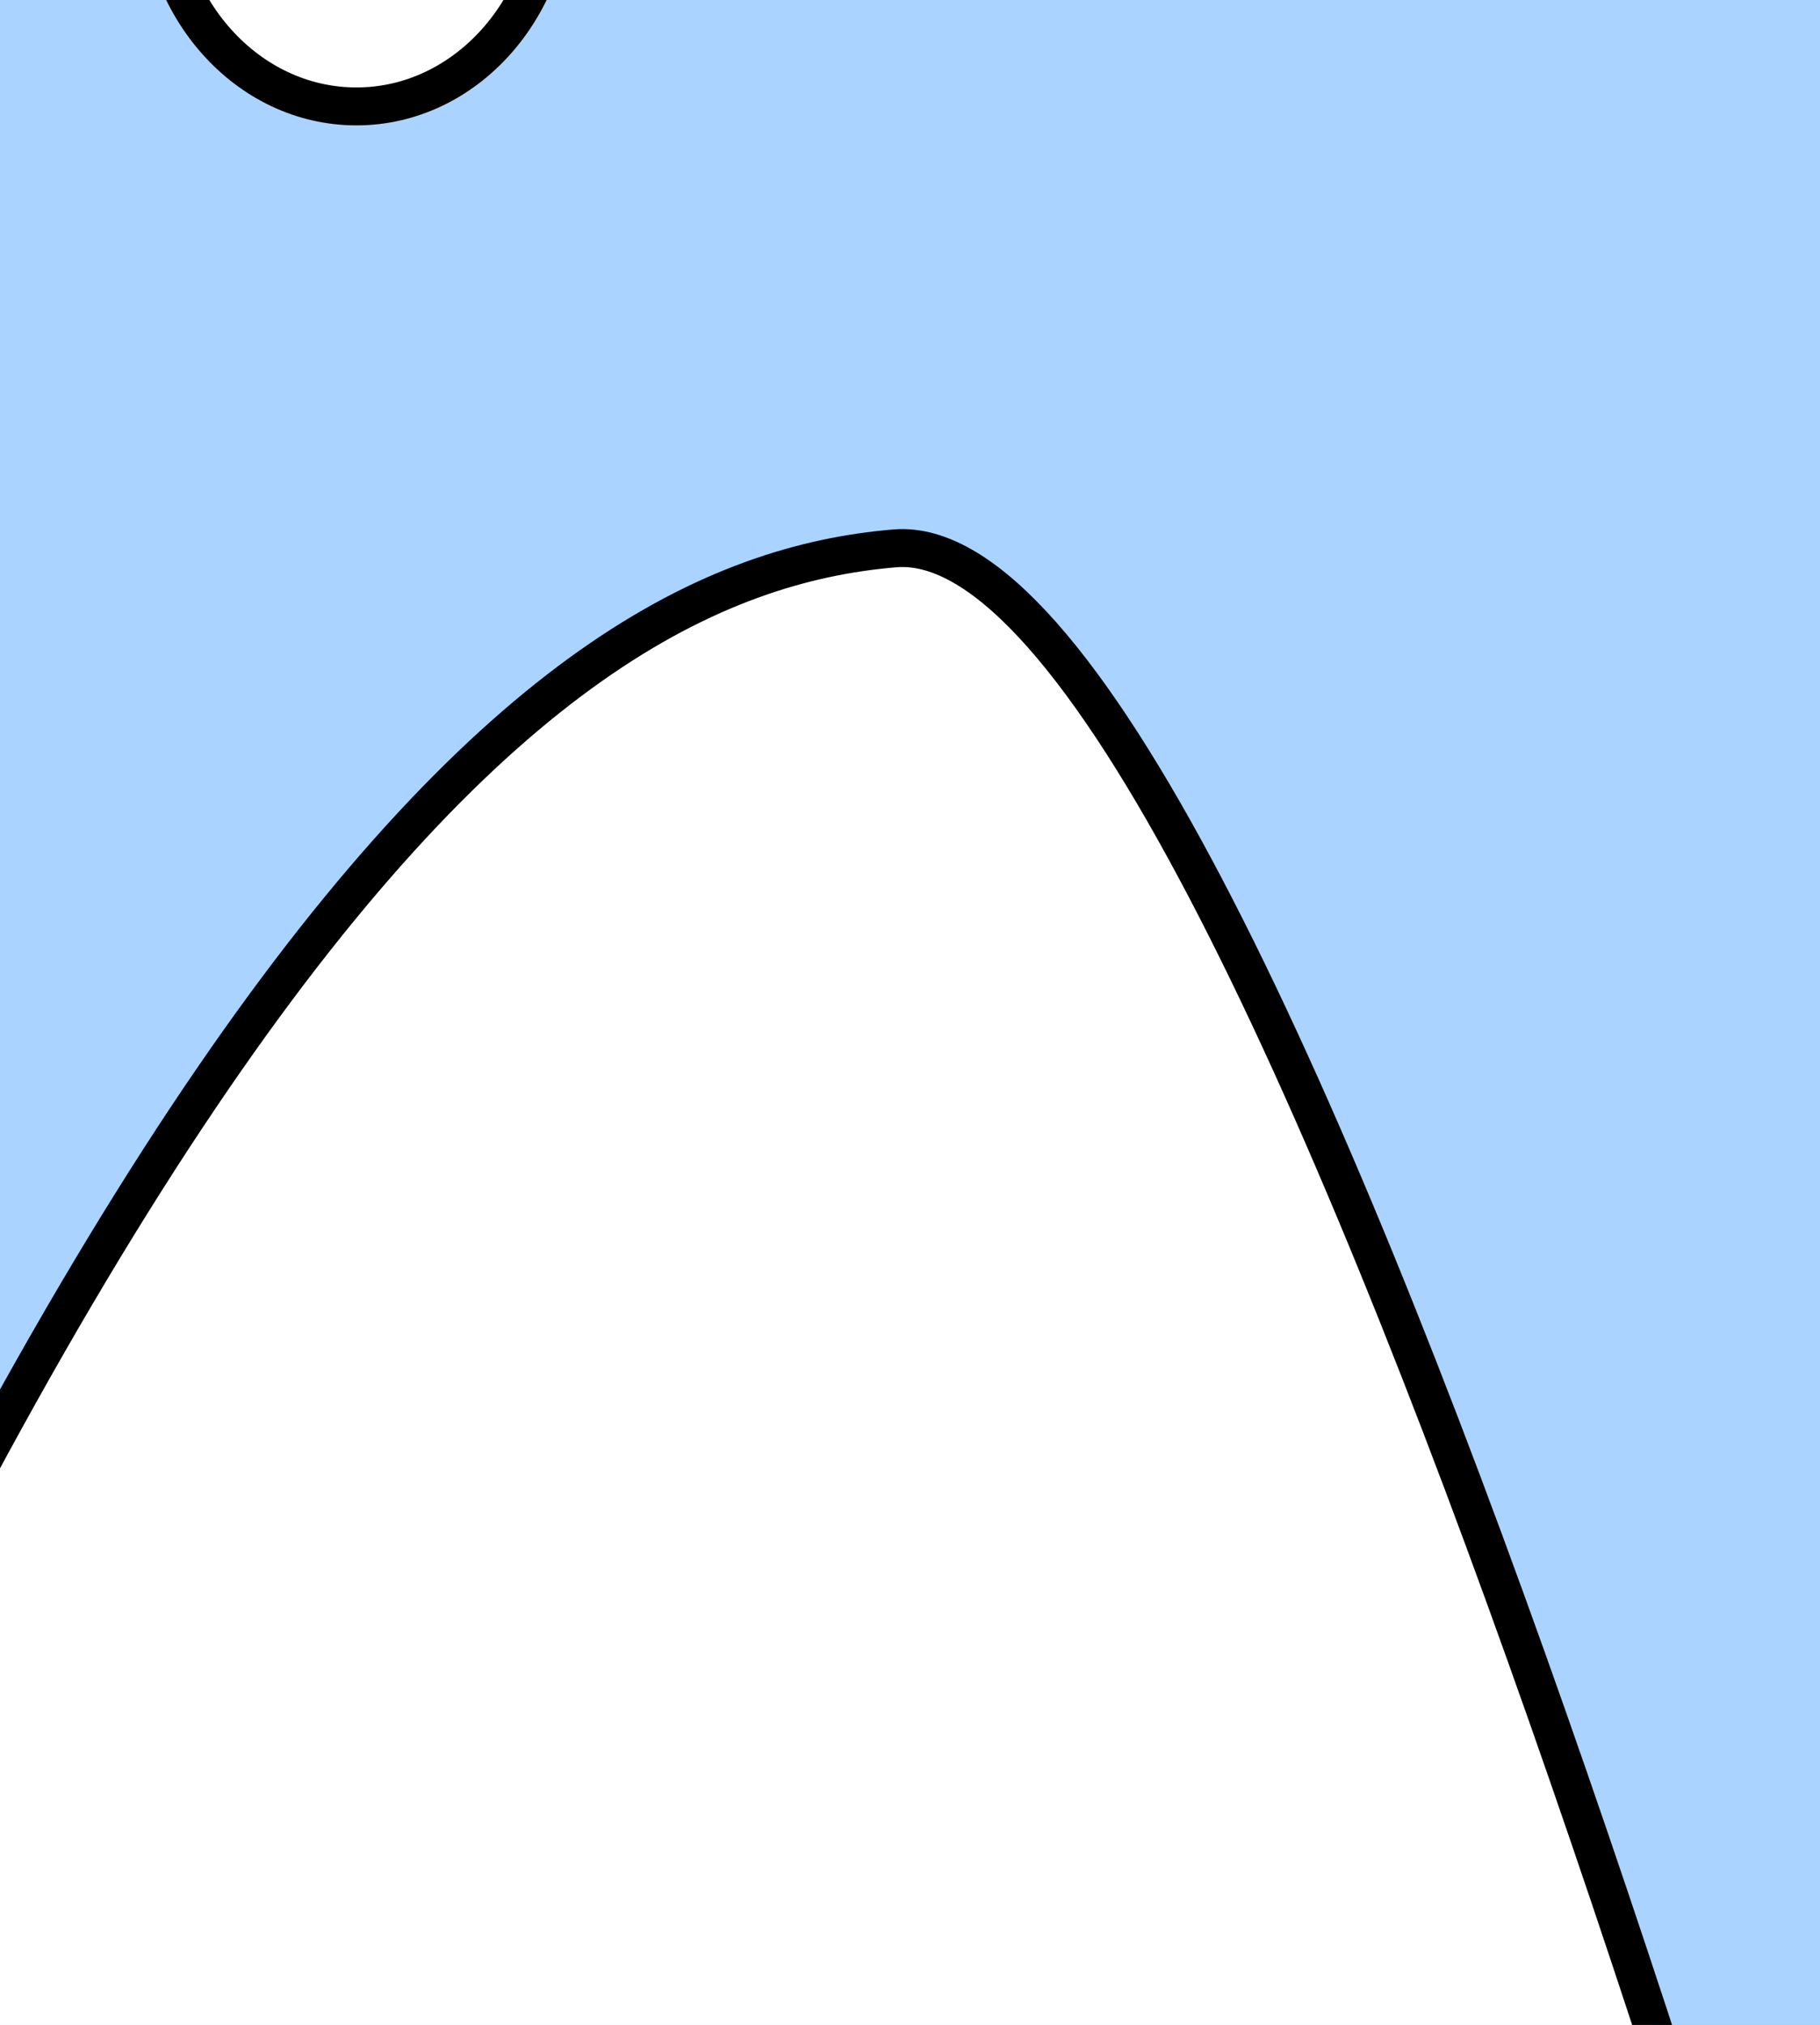 <?xml version="1.0" encoding="UTF-8"?>
<svg width="240" height="266.97" xmlns="http://www.w3.org/2000/svg" xmlns:svg="http://www.w3.org/2000/svg" xmlns:xlink="http://www.w3.org/1999/xlink">
 <rect width="100%" height="100%" fill="#808080" stroke="none"/>
 <defs>
  <linearGradient y2="142.694" x2="370.519" y1="142.694" x1="255" gradientUnits="userSpaceOnUse" id="SVGID_1_">
   <stop id="stop7073" offset="0.092" stop-color="rgb(175, 224, 237)"/>
   <stop id="stop7075" offset="1" stop-color="rgb(230, 208, 229)"/>
  </linearGradient>
  <linearGradient xlink:href="#SVGID_1_" id="linearGradient8078" x1="0.866" y1="0.714" x2="-0.246" y2="0.798"/>
  <linearGradient xlink:href="#SVGID_1_" id="linearGradient8080" x1="1.075" y1="0.476" x2="-0.31" y2="0.537"/>
 </defs>
 <g>
  <title>Layer 1</title>
  <g id="svg_22">
   <g id="svg_25">
    <linearGradient id="svg_26" transform="translate(-1186,-378) translate(40,40) translate(836,194) " y2="142.694" x2="370.519" y1="142.694" x1="255" gradientUnits="userSpaceOnUse">
     <stop id="svg_27" offset="0.092" stop-color="rgb(175, 224, 237)"/>
     <stop id="svg_28" offset="1" stop-color="rgb(230, 208, 229)"/>
    </linearGradient>
   </g>
   <g id="svg_51" stroke="null"/>
   <g id="svg_54" stroke="null"/>
  </g>
  <g id="svg_66">
   <path stroke="#000000" id="svg_5" d="m-526,-195.703l1310,0l0,648l-1310,0l0,-648z" stroke-width="5" fill="#aad4ff"/>
   <path id="svg_6" d="m-528,146.297c194,-96 374,-122 406,-90c32,32 68,228 66,392.703l-470,2l-2,-304.703z" stroke-width="5" stroke="#000000" fill="#ffffff"/>
   <path id="svg_7" d="m-110,452.297c112,-324 180,-376 228,-380c48,-4 130,288 154,378.703c-116,0.703 -256,1.297 -382,1.297z" stroke-linecap="null" stroke-linejoin="null" stroke-dasharray="null" stroke-width="5" stroke="#000000" fill="#ffffff"/>
   <path stroke="#000000" id="svg_11" d="m470,454.297c78.576,-218.285 126.283,-253.318 159.958,-256.013c33.675,-2.695 91.204,194.031 108.042,255.139c-81.382,0.473 -179.602,0.874 -268,0.874z" stroke-linecap="null" stroke-linejoin="null" stroke-dasharray="null" stroke-width="5" fill="#ffffff"/>
   <path id="svg_21" stroke="#000000" d="m274,450.297c78.576,-218.285 126.283,-347.318 159.958,-350.013c33.675,-2.695 91.204,288.031 108.042,349.139c-81.382,0.473 -179.602,0.874 -268,0.874z" stroke-linecap="null" stroke-linejoin="null" stroke-dasharray="null" stroke-width="5" fill="#ffffff"/>
   <path id="svg_23" d="m-82.454,-21.383c3.465,12.033 2.411,26.011 -5.544,36.097c-7.038,9.164 -18.787,15.046 -30.452,13.446c-11.454,-0.82 -23.83,-2.167 -33.118,-9.613c-5.151,-4.085 -7.579,-10.584 -7.922,-16.99c-0.934,-8.733 -3.696,-17.633 -1.539,-26.379c1.973,-7.394 9.733,-10.803 16.603,-12.189c12.421,-2.207 25.23,-3.247 37.78,-1.517c8.878,1.306 18.638,4.874 22.814,13.453c0.579,1.182 1.036,2.422 1.378,3.692z" stroke-miterlimit="4" stroke-width="4" stroke="#000000" fill="url(#linearGradient8080)"/>
   <path id="svg_24" d="m-313.788,-20.789c-3.465,12.033 -2.411,26.011 5.544,36.097c7.039,9.164 18.787,15.046 30.452,13.446c11.454,-0.82 23.83,-2.167 33.118,-9.613c5.151,-4.085 7.579,-10.584 7.922,-16.99c0.934,-8.733 3.696,-17.633 1.539,-26.379c-1.973,-7.394 -9.733,-10.803 -16.603,-12.189c-12.421,-2.207 -25.23,-3.247 -37.78,-1.517c-8.878,1.306 -18.638,4.874 -22.814,13.453c-0.579,1.182 -1.036,2.422 -1.378,3.692z" stroke-miterlimit="4" stroke-width="4" stroke="#000000" fill="url(#linearGradient8080)"/>
   <path id="svg_29" d="m-81.691,-73.691c-6.421,17.393 -24.213,30.502 -43.015,29.516c-12.496,0.583 -24.453,4.989 -36.922,5.913c-6.184,0.413 -13.754,0.538 -17.928,-4.854c-2.953,-4.642 -2.415,-10.525 -2.182,-15.774c0.542,-7.75 5.522,-14.742 12.492,-18.079c12.446,-6.245 26.678,-6.707 40.199,-8.746c12.541,-1.378 25.311,-3.243 37.889,-1.28c4.473,0.732 10.245,2.983 10.435,8.293c0.078,1.719 -0.356,3.419 -0.967,5.013z" stroke-miterlimit="4" stroke-width="4" stroke="#000000" fill="url(#linearGradient8080)"/>
   <path id="svg_30" d="m-314.551,-73.097c6.421,17.393 24.213,30.502 43.015,29.516c12.496,0.583 24.453,4.989 36.922,5.913c6.184,0.413 13.754,0.538 17.928,-4.854c2.953,-4.642 2.415,-10.525 2.182,-15.774c-0.542,-7.75 -5.522,-14.742 -12.492,-18.079c-12.446,-6.245 -26.678,-6.707 -40.199,-8.746c-12.541,-1.378 -25.311,-3.243 -37.889,-1.28c-4.473,0.732 -10.245,2.983 -10.435,8.293c-0.078,1.719 0.356,3.419 0.967,5.013z" stroke-miterlimit="4" stroke-width="4" stroke="#000000" fill="url(#linearGradient8078)"/>
   <path id="svg_31" d="m-136.41,107.115c43.906,-15.58 46.704,-20.518 48.752,-24.376c1.734,-3.268 -15.234,5.802 -26.057,2.101c-10.447,-3.572 -11.51,-4.095 -16.391,-10.927" stroke-miterlimit="4" stroke-linecap="square" stroke-width="4" stroke="#000000" fill-rule="evenodd" fill="#4a4a4a"/>
   <path id="svg_32" d="m-115.787,132.958c0,-2.522 -11.347,-26.057 -11.347,-26.057l0.42,-0.42" stroke-miterlimit="4" stroke-width="6" stroke="#000000" fill-rule="evenodd" fill="none"/>
   <path id="svg_33" d="m-279.694,130.856c0,-2.522 11.347,-26.057 11.347,-26.057l-0.42,-0.42" stroke-miterlimit="4" stroke-width="6" stroke="#000000" fill-rule="evenodd" fill="none"/>
   <path id="svg_34" d="m-87.229,28.225c0.018,60.508 -49.028,109.569 -109.536,109.569c-60.508,0 -109.554,-49.061 -109.536,-109.569c-0.018,-60.508 49.028,-109.569 109.536,-109.569c60.508,0 109.554,49.061 109.536,109.569z" stroke-miterlimit="4" stroke-linejoin="round" stroke-linecap="round" stroke-width="4" stroke="#000000" fill-rule="nonzero" fill="#f3c31c"/>
   <path id="svg_35" d="m-93.85,-9.353c0.077,1.682 -0.295,19.364 -0.295,21.064c0,60.464 -48.647,93.561 -109.111,93.561c-47.262,0 -87.591,-29.999 -102.938,-71.969c2.654,58.112 50.674,104.469 109.438,104.469c60.464,0 109.531,-49.067 109.531,-109.531c0,-13.202 -2.338,-25.87 -6.625,-37.594z" stroke-miterlimit="4" stroke-linejoin="round" stroke-linecap="round" stroke-width="4" fill-rule="nonzero" fill="#000000"/>
   <path id="svg_36" d="m-97.84,-11.681c5.884,35.928 -46.717,97.222 -102.431,96.968c-43.792,-0.198 -104.112,-47.59 -98.649,-91.084c5.63,-44.822 26.738,74.194 100.33,72.823c73.192,-1.356 92.345,-131.866 100.75,-78.707z" stroke-miterlimit="4" stroke-linejoin="round" stroke-linecap="round" stroke-width="4" fill-rule="nonzero" fill="#000000"/>
   <path id="svg_37" d="m-278.614,-20.256c0.648,45.17 35.533,77.827 81.003,78.061c46.05,0.24 84.955,-33.801 82.684,-78.061c-5.534,-107.43 -164.955,-88.752 -163.688,0z" stroke-miterlimit="4" stroke-linejoin="round" stroke-linecap="round" stroke-width="4" stroke="#000000" fill-rule="nonzero" fill="#ffcd01"/>
   <path id="svg_38" d="m-200.394,-32.243c0.004,12.519 -10.144,22.67 -22.663,22.67c-12.519,0 -22.666,-10.151 -22.663,-22.67c-0.004,-12.519 10.144,-22.669 22.663,-22.669c12.519,0 22.666,10.151 22.663,22.669z" stroke-miterlimit="4" stroke-linejoin="round" stroke-linecap="round" stroke-width="4" stroke="#000000" fill-rule="nonzero" fill="#ffffff"/>
   <path id="svg_39" d="m-147.661,-32.243c0.004,12.519 -10.144,22.67 -22.663,22.67c-12.519,0 -22.666,-10.151 -22.663,-22.67c-0.004,-12.519 10.144,-22.669 22.663,-22.669c12.519,0 22.666,10.151 22.663,22.669z" stroke-miterlimit="4" stroke-linejoin="round" stroke-linecap="round" stroke-width="4" stroke="#000000" fill-rule="nonzero" fill="#ffffff"/>
   <path id="svg_40" d="m-167.806,-28.243c0.001,4.173 -3.381,7.556 -7.554,7.556c-4.173,0 -7.556,-3.384 -7.554,-7.556c-0.001,-4.173 3.381,-7.556 7.554,-7.556c4.173,0 7.555,3.384 7.554,7.556z" stroke-miterlimit="4" stroke-linejoin="round" stroke-linecap="round" stroke-width="47.667" fill-rule="nonzero" fill="#000000"/>
   <path id="svg_41" d="m-209.836,-28.243c0.001,4.173 -3.381,7.556 -7.554,7.556c-4.173,0 -7.556,-3.384 -7.554,-7.556c-0.001,-4.173 3.381,-7.556 7.554,-7.556c4.173,0 7.555,3.384 7.554,7.556z" stroke-miterlimit="4" stroke-linejoin="round" stroke-linecap="round" stroke-width="47.667" fill-rule="nonzero" fill="#000000"/>
   <path id="svg_42" d="m-198.028,34.769c-16.367,0 -29.639,-10.366 -29.639,-23.14c19.194,22.384 44.856,19.575 59.304,0c-0.693,13.103 -13.298,23.14 -29.665,23.14z" stroke-miterlimit="4" stroke-linejoin="round" stroke-linecap="round" stroke-width="3.216" stroke="#000000" fill-rule="nonzero" fill="#000000"/>
   <path id="svg_43" d="m-118.207,-47.069l-1.875,2.656c0.249,3.075 0.344,6.203 0.344,9.375c0,45.175 -36.217,80.527 -77.641,81.003c-31.213,0.362 -65.299,-22.915 -80.265,-55.753c7.616,40.246 43.315,67.245 80.455,68.013c41.856,0.865 82.264,-33.307 82.264,-78.482c0,-9.392 -1.075,-18.41 -3.281,-26.812z" stroke-miterlimit="4" stroke-linejoin="round" stroke-linecap="round" stroke-width="4" fill-rule="nonzero" fill-opacity="0.314" fill="#000000"/>
   <path id="svg_44" d="m-259.058,138.377c0,9.091 -12.562,7.646 -22.228,7.28c-9.647,-0.365 -23.709,0.185 -20.547,-9.381c2.522,-7.629 12.583,-10.64 23.069,-10.24c9.247,0.353 17.605,3.871 19.707,12.341z" stroke-miterlimit="4" stroke-linejoin="round" stroke-linecap="round" stroke-width="4" stroke="#000000" fill-rule="nonzero" fill="#333333"/>
   <path id="svg_45" d="m-238.57,-78.536c-3.666,1.437 -9.191,-7.81 -10.899,-18.252c-3.717,-22.727 -29.805,20.211 -32.281,17.548c-3.231,-3.475 18.178,-65.604 39.188,-16.339c1.879,4.405 12.266,16.172 3.992,17.043z" stroke-miterlimit="4" stroke-width="4" stroke="#000000" fill-rule="evenodd" fill="#333333"/>
   <path id="svg_46" d="m-161.598,-79.446c3.666,1.437 9.191,-7.81 10.899,-18.252c3.717,-22.727 29.805,20.211 32.281,17.548c3.231,-3.475 -18.178,-65.604 -39.188,-16.339c-1.879,4.405 -12.266,16.172 -3.992,17.043z" stroke-miterlimit="4" stroke-width="4" stroke="#000000" fill-rule="evenodd" fill="#333333"/>
   <path id="svg_47" d="m-132.917,138.377c0,9.091 12.562,7.646 22.228,7.28c9.647,-0.365 23.709,0.185 20.547,-9.381c-2.522,-7.629 -12.583,-10.64 -23.069,-10.24c-9.247,0.353 -17.605,3.871 -19.707,12.341z" stroke-miterlimit="4" stroke-linejoin="round" stroke-linecap="round" stroke-width="4" stroke="#000000" fill-rule="nonzero" fill="#333333"/>
   <path id="svg_48" d="m-183.632,139.135c0,9.091 12.562,7.646 22.228,7.28c9.647,-0.365 23.709,0.185 20.547,-9.381c-2.522,-7.629 -12.583,-10.64 -23.069,-10.24c-9.247,0.353 -17.605,3.871 -19.707,12.341z" stroke-miterlimit="4" stroke-linejoin="round" stroke-linecap="round" stroke-width="4" stroke="#000000" fill-rule="nonzero" fill="#333333"/>
   <path id="svg_49" d="m-205.965,139.975c0,9.091 -12.562,7.646 -22.228,7.28c-9.647,-0.365 -23.709,0.185 -20.547,-9.381c2.522,-7.629 12.583,-10.64 23.069,-10.24c9.247,0.353 17.605,3.871 19.707,12.341z" stroke-miterlimit="4" stroke-linejoin="round" stroke-linecap="round" stroke-width="4" stroke="#000000" fill-rule="nonzero" fill="#333333"/>
   <path id="svg_50" fill="#007f00" stroke-width="4" stroke-linejoin="null" stroke-linecap="null" d="m-259.773,-82.836c-49.561,7.003 -65.009,16.108 -50.205,30.815c14.804,14.707 190.521,14.007 211.762,5.603c21.241,-8.404 28.321,-32.916 -25.102,-37.118c-12.873,-2.101 -25.746,-12.606 -28.964,-25.212c-3.218,-12.606 5.149,-45.522 -27.033,-47.623c-32.183,-2.101 -56.641,-1.401 -63.078,9.805c-6.437,11.205 -1.287,59.529 -17.379,63.731l0,-0z" stroke="#000000"/>
   <path id="svg_52" fill="#ffffff" stroke-width="3" stroke-dasharray="null" stroke-linejoin="null" stroke-linecap="null" d="m-175.54,-89.216c-4.832,-10.538 -13.889,-23.524 -20.171,-18.734c-6.281,4.79 3.78,19.638 11.113,21.54c-8.759,-0.014 -22.236,-0.252 -21.819,5.709c0.417,7.877 17.338,3.566 24.467,3.338c-5.5,3.818 -11.829,6.294 -13.278,13.958c-1.45,7.664 12.378,-2.874 17.878,-6.72c-2.037,7.224 -4.808,21.622 3.889,23.059c4.827,0.798 5.722,-13.997 6.741,-24.017c3.463,2.966 8.214,6.72 14.979,7.199c6.765,0.479 -4.188,-9.154 -11.113,-13.426c6.314,0.624 12.563,0.972 16.912,-2.86c4.349,-3.832 -14.311,-7.504 -19.811,-6.241c6.722,-4.911 15.945,-17.708 9.664,-21.54c-6.281,-3.832 -16.192,6.386 -19.451,18.734z" stroke="#000000"/>
   <path id="svg_53" d="m-180.596,-80.781c0.059,4.232 3.261,7.291 7.433,7.313c4.226,0.022 7.796,-3.167 7.588,-7.313c-0.508,-10.064 -15.137,-8.314 -15.021,0z" stroke-miterlimit="4" stroke-linejoin="round" stroke-linecap="round" stroke-width="3" fill-rule="nonzero" fill="#ffcd01" stroke="#000000"/>
   <path id="svg_55" fill="#ff0000" stroke-width="3" stroke-dasharray="null" stroke-linejoin="null" stroke-linecap="null" d="m-196.51,72.51c30.875,-76.194 151.843,0 0,97.964c-151.843,-97.964 -30.875,-174.157 0,-97.964z" stroke="#000000"/>
   <path id="svg_56" fill="#ffffff" stroke-width="3" stroke-dasharray="null" stroke-linejoin="null" stroke-linecap="null" d="m-233.32,87.603c-11.763,0.454 -17.427,5.905 -14.377,11.356c3.05,5.451 13.07,6.359 13.07,12.264c0,5.905 -11.763,3.634 -11.763,3.62c0,-0.014 0,7.281 0,7.268c0,-0.014 12.634,-0.895 16.991,-4.529c4.357,-3.634 0.871,-14.081 -3.485,-16.352c-4.357,-2.271 -7.842,-7.268 -3.05,-7.722c4.792,-0.454 4.792,-0.454 4.792,-0.468c0,-0.014 -2.178,-5.437 -2.178,-5.437z" stroke="#000000"/>
   <path id="svg_57" fill="#ffffff" stroke-width="3" stroke-dasharray="null" stroke-linejoin="null" stroke-linecap="null" d="m-223.735,94.996c0.436,31.194 0.436,31.194 0.436,31.18c0,-0.014 7.406,0.945 7.406,0.931c0,-0.014 0,-18.144 0,-18.158c0,-0.014 9.149,5.135 11.327,-1.383c2.178,-6.518 2.178,-12.105 -3.05,-13.967c-5.228,-1.862 -9.585,3.725 -9.585,3.711c0,-0.014 -1.307,-7.435 -1.307,-7.449c0,-0.014 -5.228,0.48 -5.228,0.466c0,-0.014 0,4.67 0,4.67l-0,0z" stroke="#000000"/>
   <path id="svg_58" d="m-208.415,102.468c0.001,1.895 -1.473,3.432 -3.291,3.432c-1.818,0 -3.292,-1.537 -3.291,-3.432c-0.001,-1.895 1.473,-3.432 3.291,-3.432c1.818,0 3.292,1.537 3.291,3.432z" stroke-dasharray="null" stroke-miterlimit="4" stroke-linejoin="null" stroke-linecap="null" stroke-width="3" fill-rule="nonzero" fill="#ff0000" stroke="#000000"/>
   <path id="svg_59" fill="#ffffff" stroke-width="3" stroke-dasharray="null" stroke-linejoin="null" stroke-linecap="null" d="m-190.063,101.298c-8.558,1.677 -13.964,7.967 -13.063,15.095c0.901,7.128 13.964,2.935 13.964,2.922c0,-0.013 3.153,4.625 3.153,4.612c0,-0.013 5.405,-1.245 5.405,-1.258c0,-0.013 -1.802,-19.275 -4.054,-26.822c-2.252,-7.547 -15.315,-12.579 -18.918,-8.805c-3.603,3.774 -3.603,3.774 -3.603,3.761c0,-0.013 4.054,0.432 7.207,1.258c8.558,-2.109 9.91,5.044 9.91,9.237z" stroke="#000000"/>
   <path id="svg_60" d="m-190.117,111.553c0.001,1.895 -1.473,3.432 -3.291,3.432c-1.818,0 -3.292,-1.537 -3.291,-3.432c-0.001,-1.895 1.473,-3.432 3.291,-3.432c1.818,0 3.292,1.537 3.291,3.432z" stroke-dasharray="null" stroke-miterlimit="4" stroke-linejoin="null" stroke-linecap="null" stroke-width="3" fill-rule="nonzero" fill="#ff0000" stroke="#000000"/>
   <path id="svg_61" fill="#ffffff" stroke-width="3" stroke-dasharray="null" stroke-linejoin="null" stroke-linecap="null" d="m-174.069,76.702l-5.664,0.441l4.792,20.894l-5.664,1.817l0.871,5.905l6.535,-2.271l0,18.623l6.099,-1.363l-1.743,-18.623l4.792,-0.908l-3.921,-6.813l-3.485,2.271l-2.614,-19.972z" stroke="#000000"/>
   <path id="svg_62" fill="#ffffff" stroke-width="3" stroke-dasharray="null" stroke-linejoin="null" stroke-linecap="null" d="m-163.613,91.691l1.307,8.162l8.278,-1.817l-10.02,21.349l19.169,-3.18l-3.921,-6.359l-5.664,2.271l6.535,-21.803l-15.684,1.376z" stroke="#000000"/>
   <path id="svg_63" fill="#ffffff" stroke-width="3" stroke-dasharray="null" stroke-linejoin="null" stroke-linecap="null" d="m-144.443,73.068l3.921,41.321l6.099,-1.817l-4.792,-39.972l-5.228,0.468z" stroke="#000000"/>
   <path id="svg_64" fill="none" stroke="#000000" stroke-width="3" stroke-dasharray="null" stroke-linejoin="null" stroke-linecap="null" d="m-306,33.03c21,22 37,30 37,29.97"/>
   <path id="svg_65" fill="none" stroke-width="3" stroke-dasharray="null" stroke-linejoin="null" stroke-linecap="null" d="m-90,34.03c-19.865,22 -35,30 -35,29.97" stroke="#000000"/>
   <path id="svg_67" d="m21,-14.97c0,-16.022 11.635,-29 26,-29c14.365,0 26,12.978 26,29c0,16.022 -11.635,29 -26,29c-14.365,0 -26,-12.978 -26,-29z" stroke-linecap="null" stroke-linejoin="null" stroke-dasharray="null" stroke-width="5" stroke="#000000" fill="#ffffff"/>
   <path id="svg_68" d="m428,-104.97c0,-16.022 11.635,-29 26,-29c14.365,0 26,12.978 26,29c0,16.022 -11.635,29 -26,29c-14.365,0 -26,-12.978 -26,-29z" stroke-linecap="null" stroke-linejoin="null" stroke-dasharray="null" stroke-width="5" stroke="#000000" fill="#ffffff"/>
   <path id="svg_69" d="m531,174.03c0,-16.022 11.635,-29 26,-29c14.365,0 26,12.978 26,29c0,16.022 -11.635,29 -26,29c-14.365,0 -26,-12.978 -26,-29z" stroke-linecap="null" stroke-linejoin="null" stroke-dasharray="null" stroke-width="5" stroke="#000000" fill="#ffffff"/>
   <path id="svg_70" d="m668,-32.97c0,-16.022 11.635,-29 26,-29c14.365,0 26,12.978 26,29c0,16.022 -11.635,29 -26,29c-14.365,0 -26,-12.978 -26,-29z" stroke-linecap="null" stroke-linejoin="null" stroke-dasharray="null" stroke-width="5" stroke="#000000" fill="#ffffff"/>
   <path id="svg_71" d="m294,25.03c0,-16.022 11.635,-29 26,-29c14.365,0 26,12.978 26,29c0,16.022 -11.635,29 -26,29c-14.365,0 -26,-12.978 -26,-29z" stroke-linecap="null" stroke-linejoin="null" stroke-dasharray="null" stroke-width="5" stroke="#000000" fill="#ffffff"/>
   <path id="svg_72" d="m-448,-27.97c0,-16.022 11.635,-29 26,-29c14.365,0 26,12.978 26,29c0,16.022 -11.635,29 -26,29c-14.365,0 -26,-12.978 -26,-29z" stroke-linecap="null" stroke-linejoin="null" stroke-dasharray="null" stroke-width="5" stroke="#000000" fill="#ffffff"/>
  </g>
 </g>
</svg>